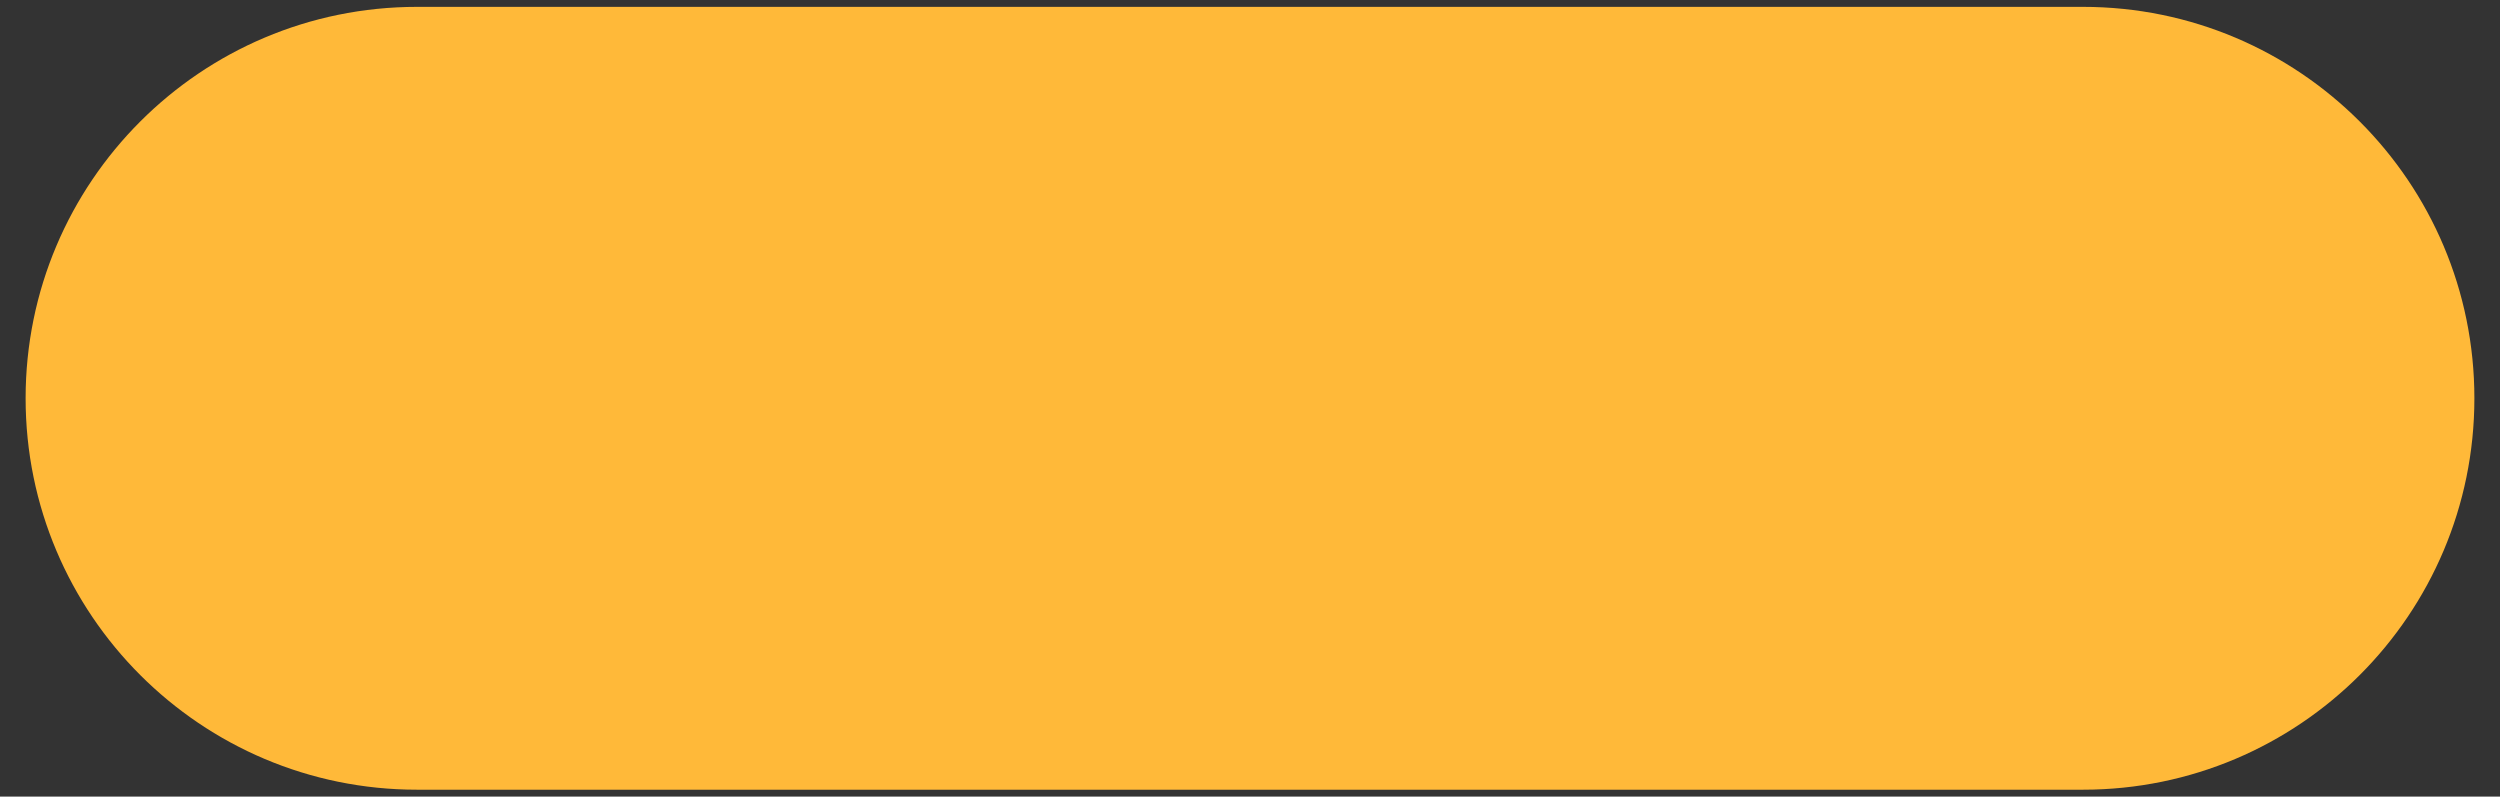 <?xml version="1.0" encoding="UTF-8"?><svg id="Layer_1" xmlns="http://www.w3.org/2000/svg" xmlns:xlink="http://www.w3.org/1999/xlink" viewBox="0 0 204 65"><rect x="0" y="0" width="204" height="65" fill="#333333" stroke="none"/><defs><style>.cls-1{fill:url(#linear-gradient);}.cls-1,.cls-2,.cls-3,.cls-4,.cls-5,.cls-6,.cls-7,.cls-8,.cls-9{stroke-width:0px;}.cls-2{fill:url(#linear-gradient-6);}.cls-10{stroke:#fff;stroke-miterlimit:10;}.cls-10,.cls-4{fill:none;}.cls-11{clip-path:url(#clippath-2);}.cls-3{fill:url(#linear-gradient-5);}.cls-12{clip-path:url(#clippath-1);}.cls-13{clip-path:url(#clippath-4);}.cls-5{fill:url(#linear-gradient-2);}.cls-6{fill:#ffb939;}.cls-7{fill:url(#linear-gradient-7);}.cls-8{fill:url(#linear-gradient-3);}.cls-14{clip-path:url(#clippath);}.cls-15{clip-path:url(#clippath-3);}.cls-16{clip-path:url(#clippath-5);}.cls-9{fill:url(#linear-gradient-4);}</style><clipPath id="clippath"><rect class="cls-4" x="-1327" y="-1269" width="1920" height="1080"/></clipPath><linearGradient id="linear-gradient" x1="-367" y1="-871.27" x2="-367" y2="-13.78" gradientUnits="userSpaceOnUse"><stop offset=".52" stop-color="#cc0505"/><stop offset="1" stop-color="#830e0e"/></linearGradient><clipPath id="clippath-1"><rect class="cls-4" x="649" y="-1087" width="1080" height="1318"/></clipPath><linearGradient id="linear-gradient-2" x1="1188.45" y1="-853.62" x2="1184.97" y2="343.89" xlink:href="#linear-gradient"/><clipPath id="clippath-2"><polygon class="cls-10" points="1791 -1133.5 2393 -1129.5 2393 -567.84 1791 -567.84 1791 -1133.5"/></clipPath><linearGradient id="linear-gradient-3" x1="2092" y1="-880.94" x2="2092" y2="-1205.39" gradientUnits="userSpaceOnUse"><stop offset=".52" stop-color="#cc0505"/><stop offset="1" stop-color="#830e0e"/></linearGradient><linearGradient id="linear-gradient-4" x1="2092" y1="-1009.38" x2="2092" y2="-1306.38" gradientUnits="userSpaceOnUse"><stop offset="0" stop-color="#d63535"/><stop offset=".46" stop-color="#d53333"/><stop offset=".62" stop-color="#d42c2c"/><stop offset=".74" stop-color="#d12020"/><stop offset=".83" stop-color="#ce0f0f"/><stop offset=".88" stop-color="#cc0505"/></linearGradient><clipPath id="clippath-3"><rect class="cls-4" x="2810" y="-1087" width="1080" height="1318"/></clipPath><linearGradient id="linear-gradient-5" x1="3349.45" y1="-853.62" x2="3345.97" y2="343.89" xlink:href="#linear-gradient"/><clipPath id="clippath-4"><polygon class="cls-10" points="-1328 0 -726 4 -726 565.66 -1328 565.66 -1328 0"/></clipPath><linearGradient id="linear-gradient-6" x1="-1027" y1="252.56" x2="-1027" y2="-71.89" xlink:href="#linear-gradient-3"/><clipPath id="clippath-5"><rect class="cls-4" x="-1635.5" y="359" width="1920" height="1019"/></clipPath><linearGradient id="linear-gradient-7" x1="-675.5" y1="756.73" x2="-675.5" y2="1614.22" xlink:href="#linear-gradient"/></defs><g class="cls-14"><path class="cls-1" d="m-367-442.52c-1622.1,0-2984.89-877.18-3370-2063.93V70H3003v-2576.45C2617.89-1319.7,1255.1-442.52-367-442.52Z"/></g><g class="cls-12"><path class="cls-5" d="m1189-249.54c-1660.13,0-3054.86-897.74-3449-2112.31V275h6898v-2636.85C4243.86-1147.28,2849.13-249.54,1189-249.54Z"/></g><g class="cls-11"><path class="cls-8" d="m875.25-692.76c169.87-105.56,358.89-187.74,561.81-244.25,209.93-58.46,430.28-88.1,654.94-88.1s445.01,29.64,654.94,88.1c202.92,56.51,391.94,138.69,561.81,244.25,168.24,104.55,313.1,229.14,430.56,370.32,116.6,140.14,203.1,293,257.22,454.52v-1261.08H187.47V132.08C241.6-29.43,328.1-182.29,444.69-322.43c117.46-141.18,262.32-265.77,430.56-370.32Z"/><path class="cls-9" d="m3996.63,145.15c-222.83-686.67-1006.05-1166.26-1904.63-1166.26S410.21-541.53,187.37,145.15l-1.9,5.86v5.52c217.87-671.39,988.85-1167.64,1906.53-1167.64s1688.66,496.25,1906.53,1167.64v-5.52l-1.9-5.86Z"/></g><polygon class="cls-10" points="1791 -1133.5 2393 -1129.5 2393 -567.84 1791 -567.84 1791 -1133.5"/><g class="cls-15"><path class="cls-3" d="m3350-249.54c-1660.13,0-3054.86-897.74-3449-2112.31V275h6898v-2636.85C6404.86-1147.28,5010.13-249.54,3350-249.54Z"/></g><g class="cls-13"><path class="cls-2" d="m-2243.75,440.74c169.87-105.56,358.89-187.74,561.81-244.25,209.93-58.46,430.28-88.1,654.94-88.1s445.01,29.64,654.94,88.1C-169.14,253,19.88,335.18,189.75,440.74c168.24,104.55,313.1,229.14,430.56,370.32,116.6,140.14,203.1,293,257.22,454.52V4.5h-3809.06v1261.08c54.13-161.51,140.63-314.37,257.22-454.52,117.46-141.18,262.32-265.77,430.56-370.32Z"/></g><polygon class="cls-10" points="-1328 0 -726 4 -726 565.66 -1328 565.66 -1328 0"/><g class="cls-16"><path class="cls-7" d="m-675.5,1185.48c-1622.1,0-2984.89-877.18-3370-2063.93V1698H2694.5V-878.45C2309.39,308.3,946.6,1185.48-675.5,1185.48Z"/></g><path class="cls-6" d="m169.97,64.44H34.03c-17.64,0-31.94-14.3-31.94-31.94h0C2.09,14.86,16.39.56,34.03.56h135.94c17.64,0,31.94,14.3,31.94,31.94h0c0,17.64-14.3,31.94-31.94,31.94Z"/></svg>
